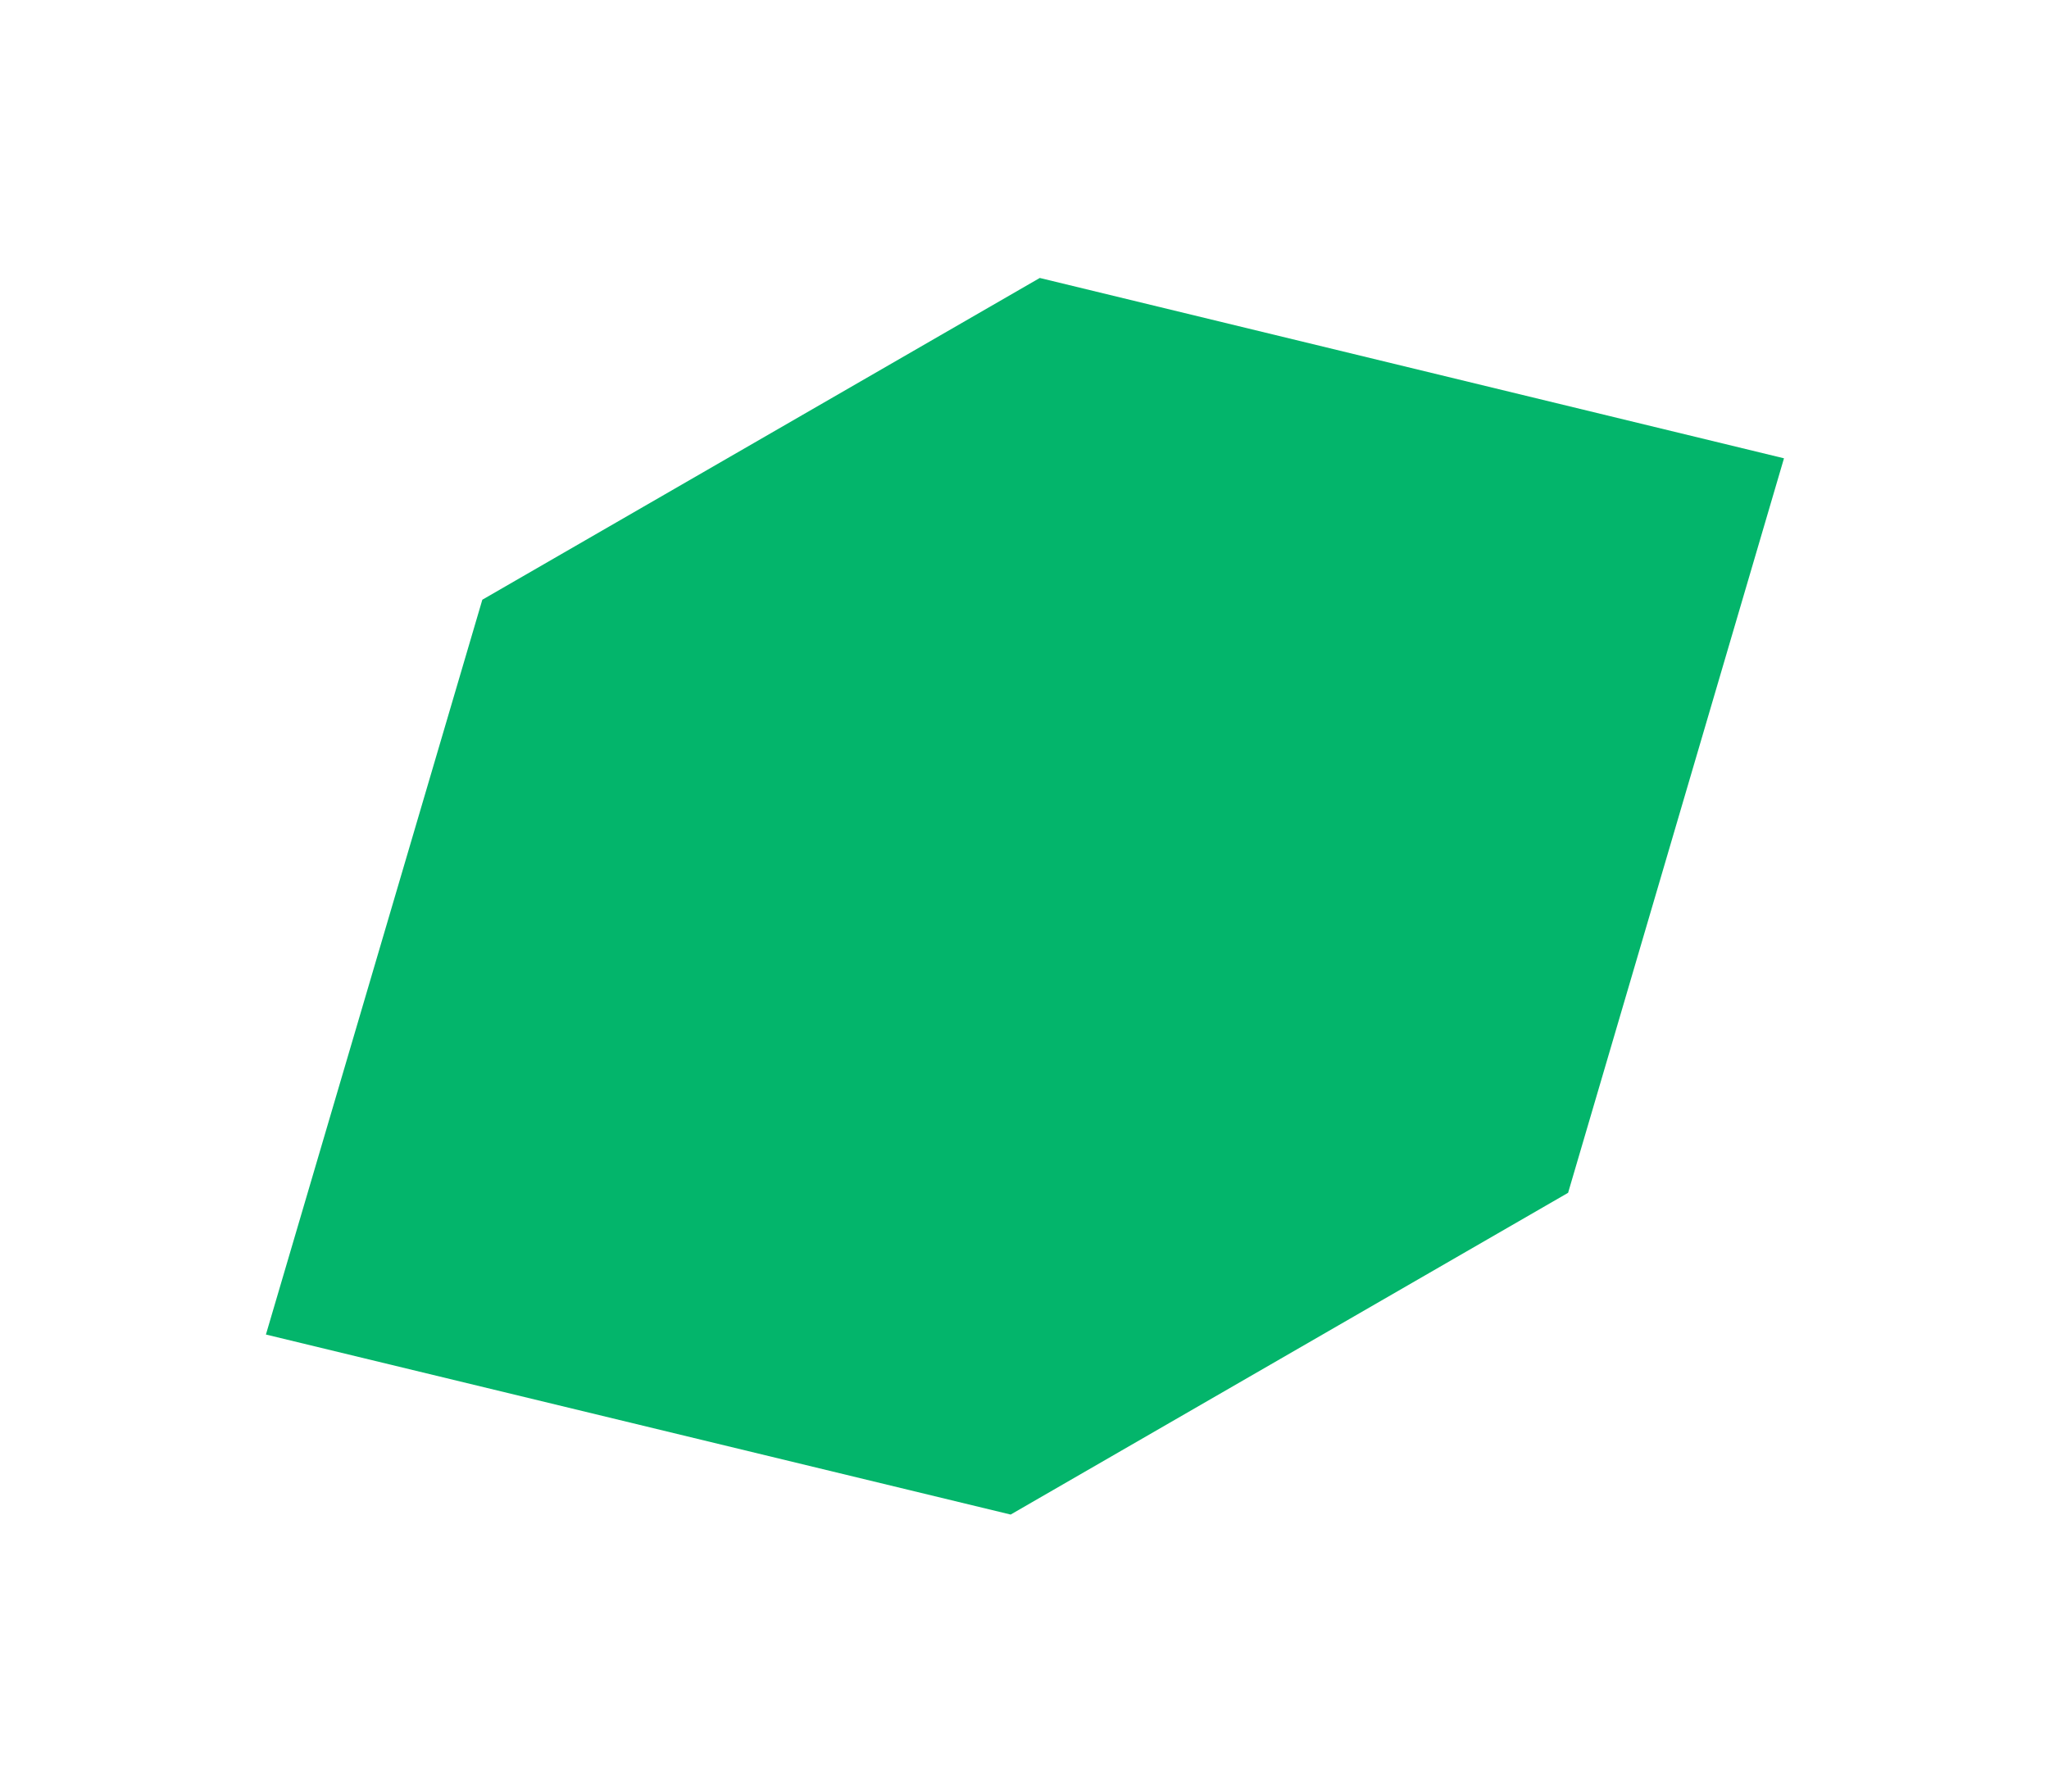 <svg width="775" height="678" viewBox="0 0 775 678" fill="none" xmlns="http://www.w3.org/2000/svg">
<path d="M382.263 573.007L593.107 451.277L674.763 173.39L393.278 105.163L182.434 226.893L100.58 504.895L382.263 573.007Z" fill="#03B56B"/>
</svg>
